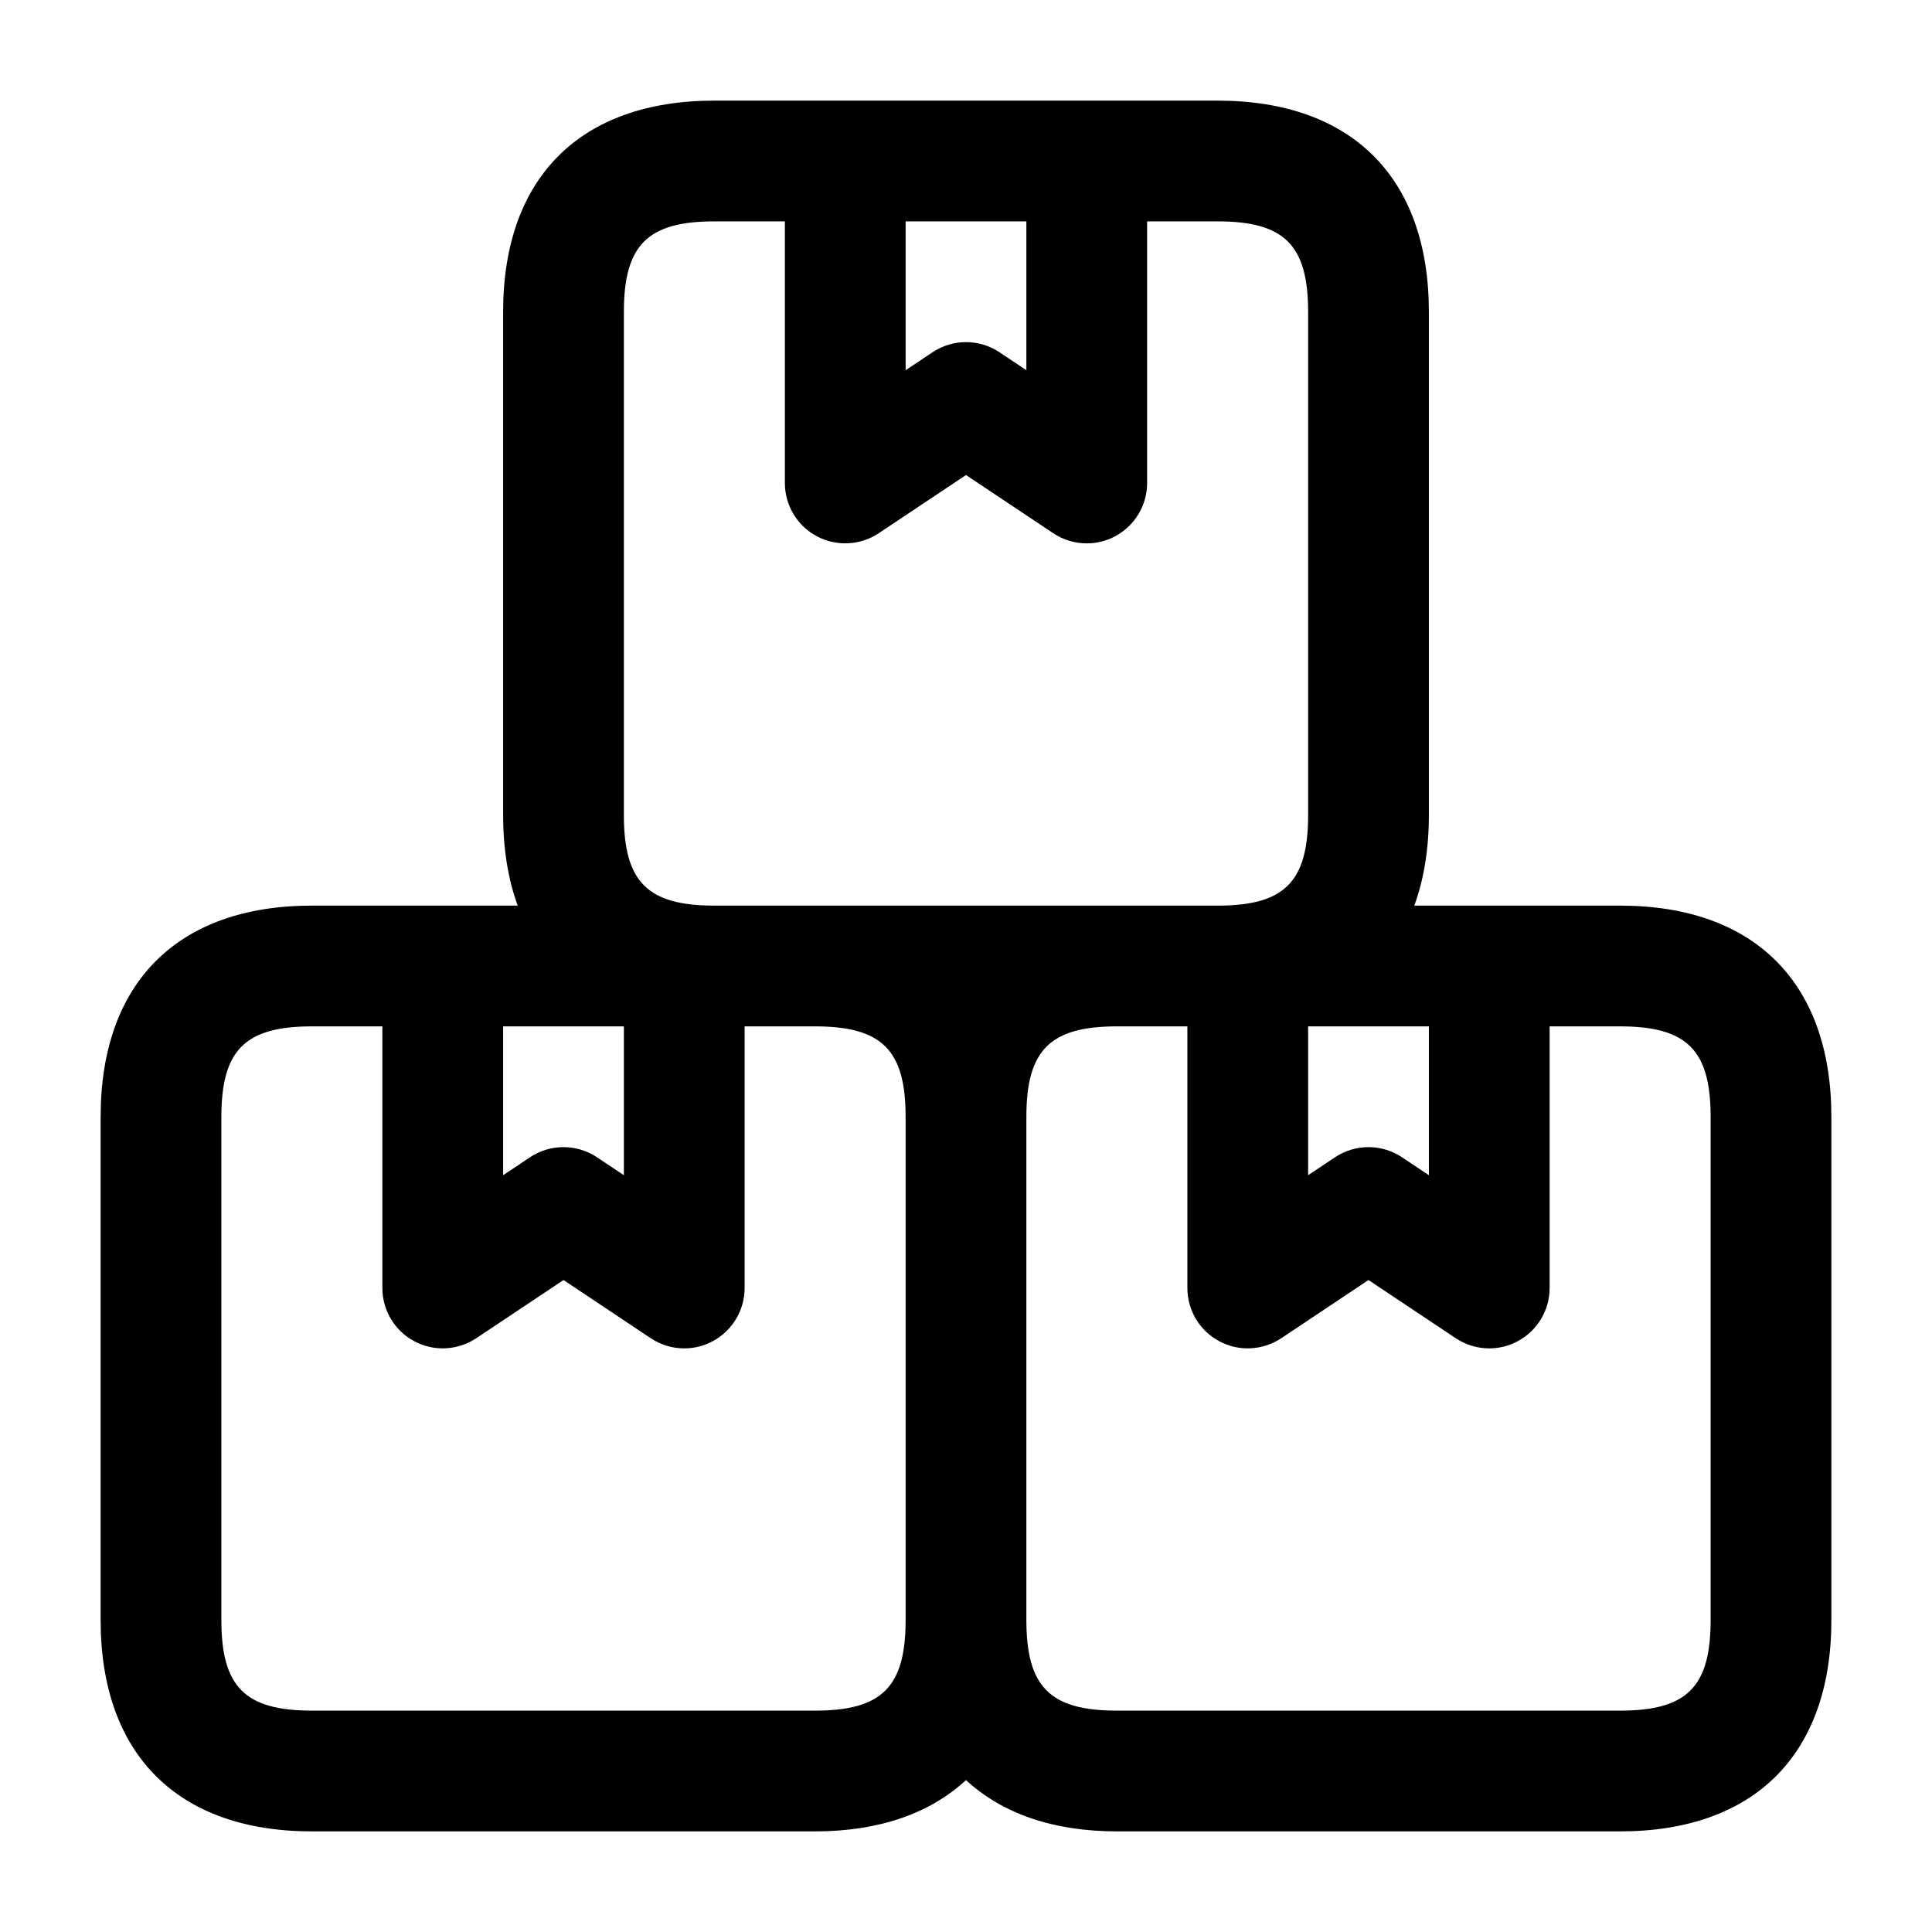 <svg width="24" height="24" viewBox="0 0 24 24" fill="none" xmlns="http://www.w3.org/2000/svg">
<path d="M20.125 11.25H17.569C17.688 10.923 17.75 10.547 17.75 10.125V3.875C17.75 2.207 16.793 1.25 15.125 1.25H8.875C7.207 1.25 6.25 2.207 6.25 3.875V10.125C6.25 10.547 6.312 10.923 6.431 11.25H3.875C2.207 11.25 1.25 12.207 1.25 13.875V20.125C1.25 21.793 2.207 22.75 3.875 22.75H10.125C10.924 22.75 11.554 22.525 12 22.113C12.446 22.525 13.076 22.75 13.875 22.75H20.125C21.793 22.75 22.75 21.793 22.75 20.125V13.875C22.75 12.207 21.793 11.25 20.125 11.25ZM16.25 12.75H17.75V14.599L17.416 14.376C17.164 14.208 16.836 14.208 16.584 14.376L16.25 14.599V12.75ZM11.25 2.75H12.75V4.599L12.416 4.376C12.164 4.208 11.836 4.208 11.584 4.376L11.25 4.599V2.75ZM7.75 3.875C7.75 3.044 8.044 2.75 8.875 2.75H9.75V6C9.75 6.277 9.902 6.531 10.146 6.661C10.388 6.791 10.687 6.777 10.916 6.624L12 5.901L13.084 6.624C13.21 6.708 13.355 6.75 13.5 6.75C13.621 6.75 13.743 6.721 13.854 6.661C14.098 6.53 14.25 6.276 14.25 6V2.75H15.125C15.956 2.75 16.25 3.044 16.25 3.875V10.125C16.25 10.956 15.956 11.25 15.125 11.25H13.875H10.125H8.875C8.044 11.25 7.75 10.956 7.75 10.125V3.875ZM6.25 12.75H7.75V14.599L7.416 14.376C7.164 14.208 6.836 14.208 6.584 14.376L6.25 14.599V12.75ZM10.125 21.25H3.875C3.044 21.25 2.75 20.956 2.75 20.125V13.875C2.75 13.044 3.044 12.75 3.875 12.75H4.75V16C4.75 16.277 4.902 16.531 5.146 16.661C5.388 16.792 5.686 16.777 5.916 16.624L7 15.901L8.084 16.624C8.21 16.708 8.355 16.75 8.5 16.75C8.621 16.75 8.743 16.721 8.854 16.661C9.098 16.53 9.25 16.276 9.25 16V12.75H10.125C10.956 12.75 11.25 13.044 11.25 13.875V20.125C11.25 20.956 10.956 21.25 10.125 21.25ZM21.25 20.125C21.25 20.956 20.956 21.25 20.125 21.25H13.875C13.044 21.25 12.75 20.956 12.75 20.125V13.875C12.75 13.044 13.044 12.75 13.875 12.75H14.75V16C14.75 16.277 14.902 16.531 15.146 16.661C15.388 16.792 15.686 16.777 15.916 16.624L17 15.901L18.084 16.624C18.21 16.708 18.355 16.75 18.5 16.75C18.621 16.75 18.743 16.721 18.854 16.661C19.098 16.53 19.25 16.276 19.25 16V12.75H20.125C20.956 12.75 21.25 13.044 21.25 13.875V20.125Z" fill="black"/>
</svg>
